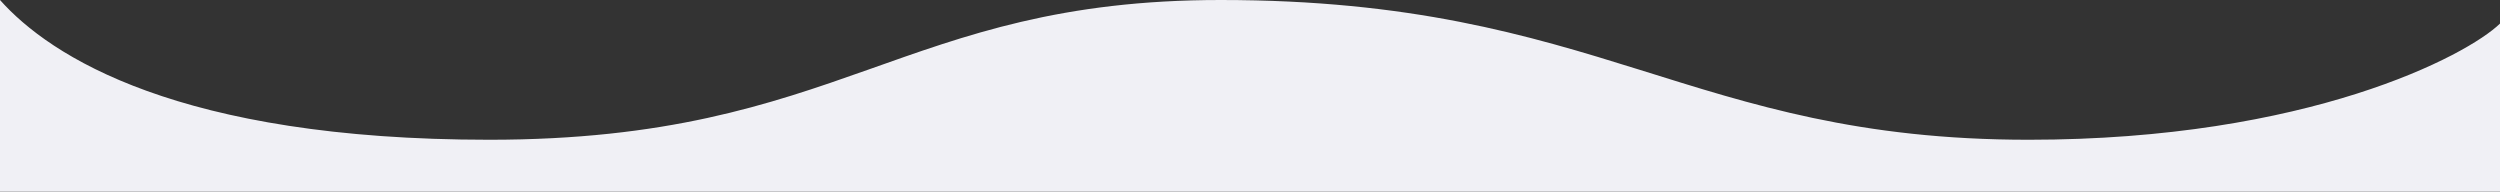 <?xml version="1.0" encoding="utf-8"?>
<svg xmlns="http://www.w3.org/2000/svg" fill="none" height="100%" overflow="visible" preserveAspectRatio="none" style="display: block;" viewBox="0 0 600 46" width="100%">
<rect x="0" y="0" width="600" height="46" fill="#333333" stroke="none"/>
<path d="M117.427 33.541C42.89 33.541 12.008 13.496 0 0V46H600V5.66C592.063 13.35 553.937 33.541 486.883 33.541C405.362 33.541 384.253 0 292.951 0C216.222 0 202.231 33.541 117.427 33.541Z" fill="#F0F0F5" id="Vector 5"/>
</svg>